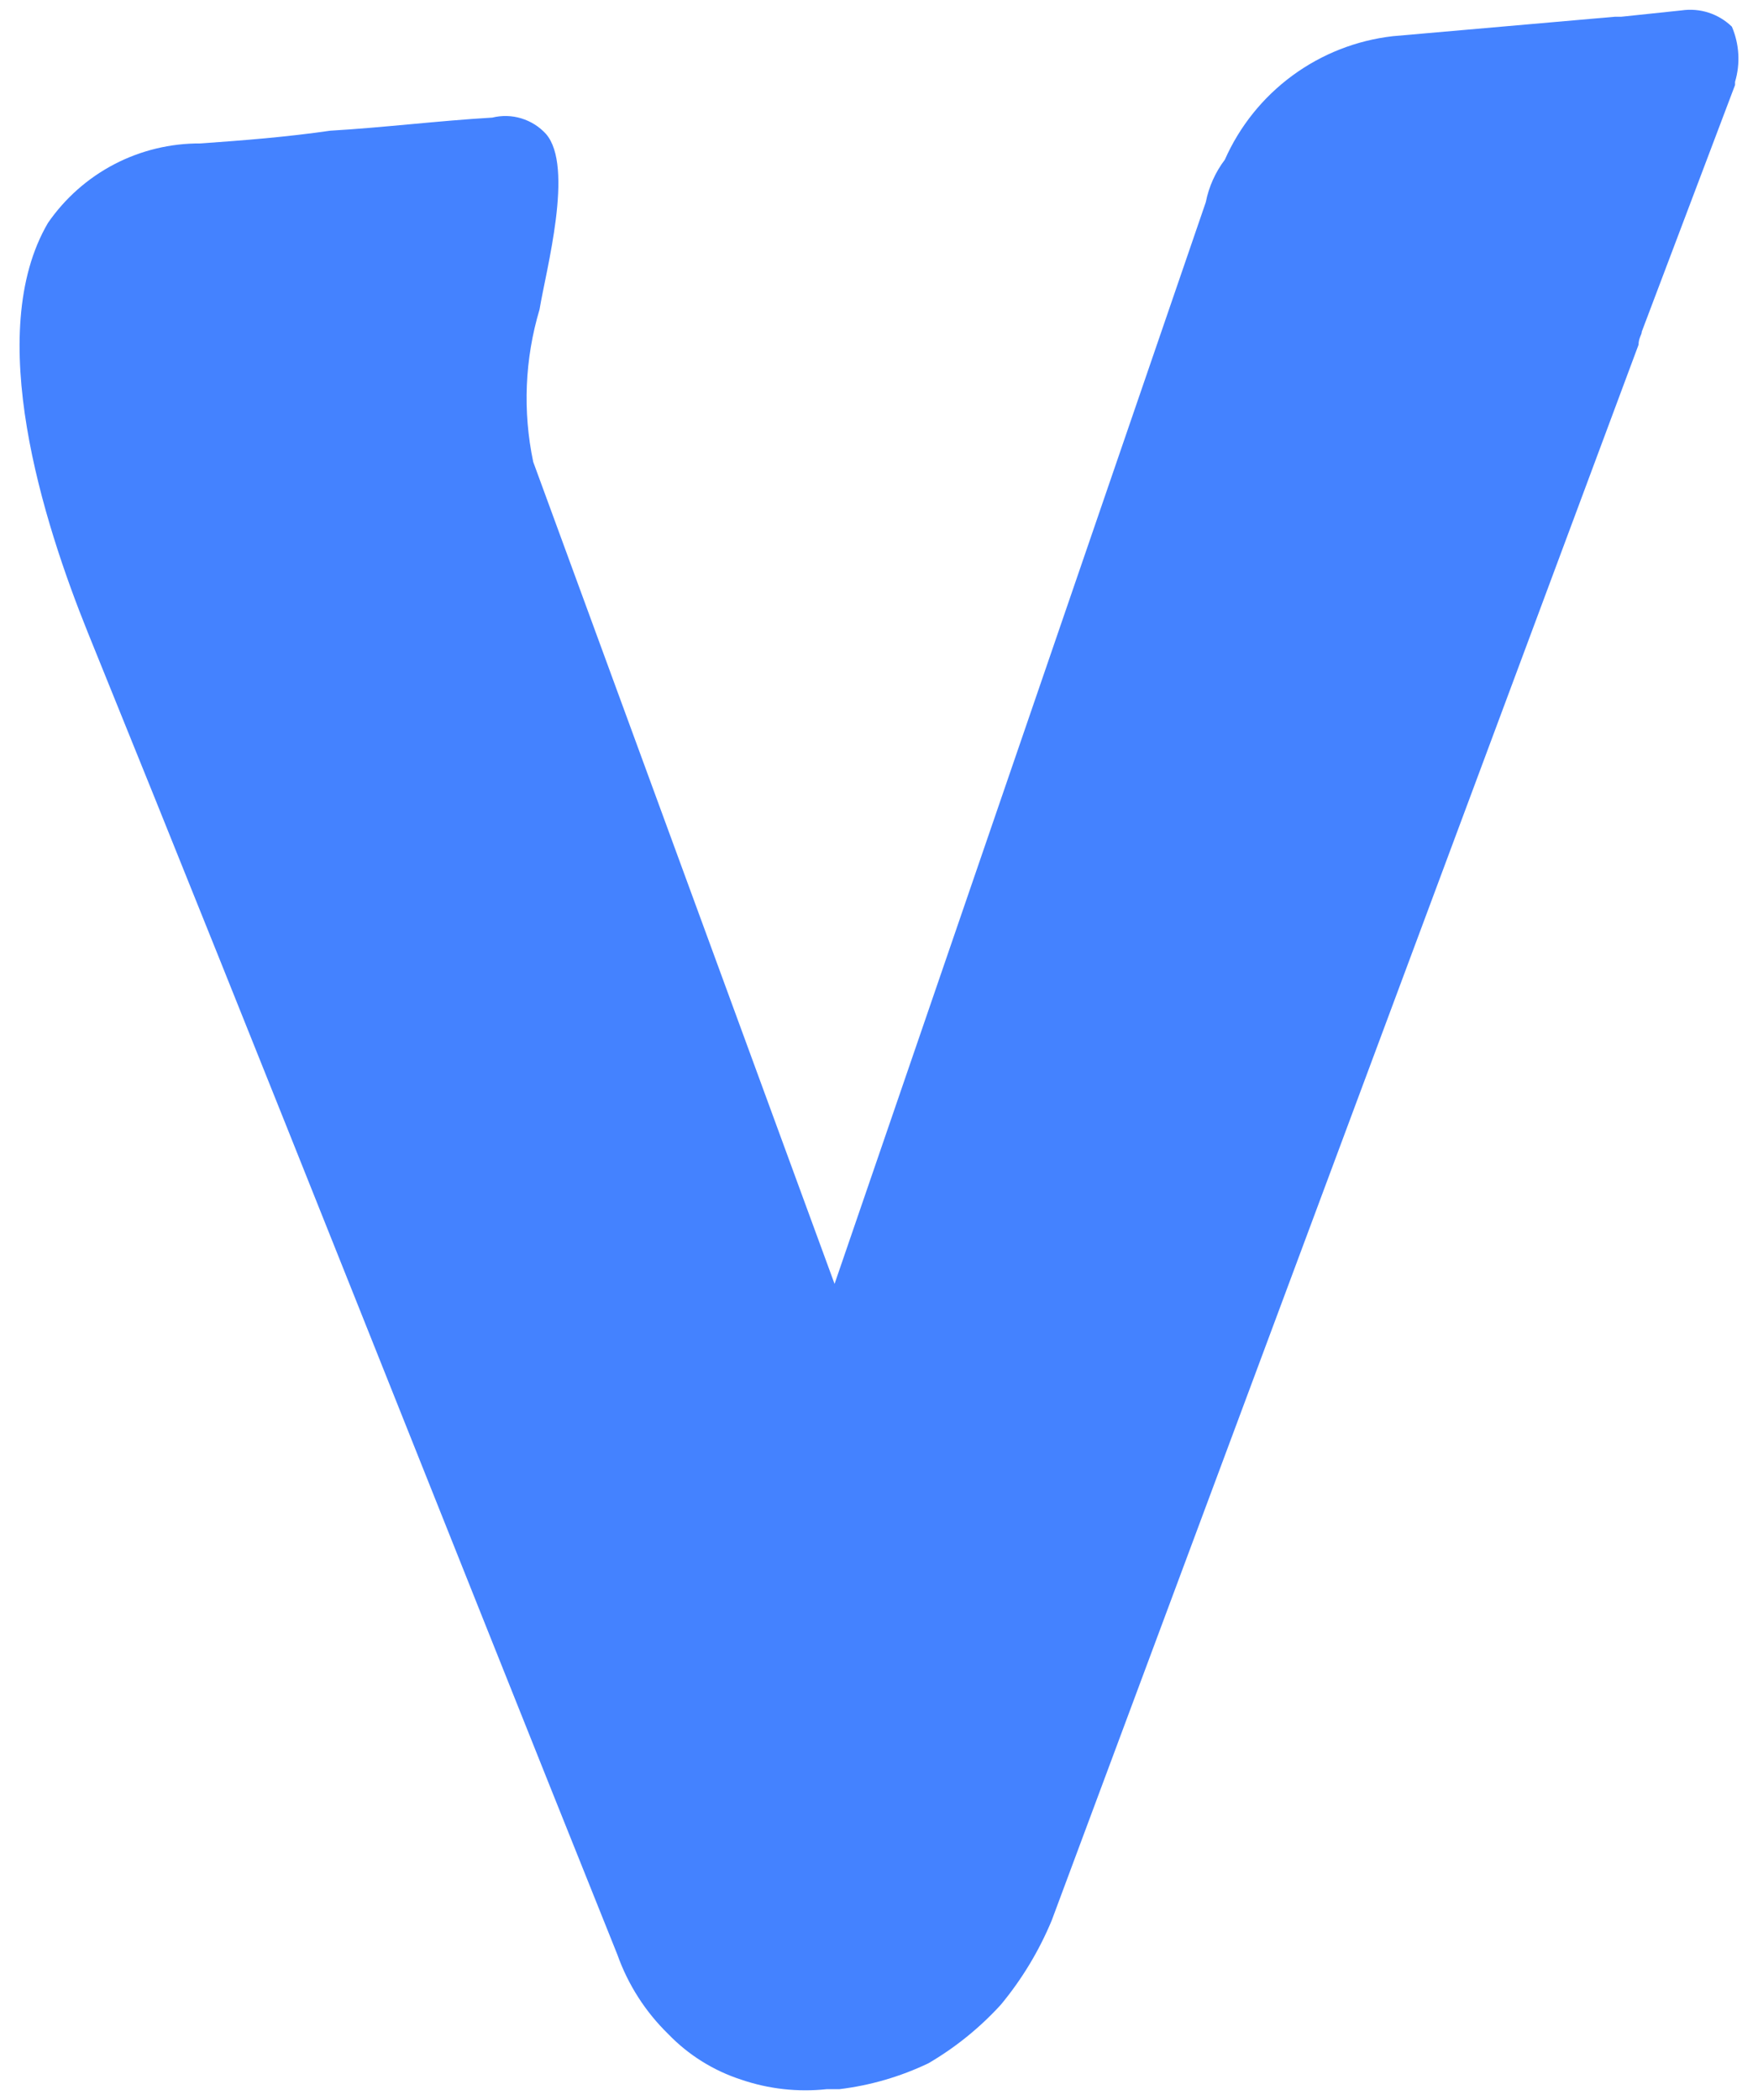 <svg width="36" height="43" viewBox="0 0 36 43" fill="none" xmlns="http://www.w3.org/2000/svg">
<path d="M33.554 7.059C33.554 6.921 33.62 6.856 33.62 6.791L35.53 1.741V1.676C35.641 1.304 35.618 0.904 35.465 0.546C35.33 0.415 35.167 0.317 34.988 0.259C34.809 0.201 34.619 0.186 34.433 0.213L33.197 0.343H33.067L28.522 0.741C27.778 0.826 27.069 1.104 26.465 1.548C25.862 1.991 25.385 2.585 25.082 3.27C24.888 3.526 24.754 3.824 24.692 4.14L17.09 26.288L10.919 9.457C10.702 8.422 10.746 7.349 11.049 6.335C11.179 5.538 11.764 3.408 11.179 2.741C11.043 2.592 10.869 2.483 10.676 2.424C10.483 2.365 10.277 2.36 10.081 2.408C8.975 2.473 7.87 2.611 6.764 2.676C5.853 2.807 5.016 2.872 4.105 2.937C3.492 2.933 2.886 3.079 2.342 3.362C1.798 3.646 1.332 4.058 0.983 4.563C-0.342 6.823 0.885 10.685 1.796 12.945C5.439 21.922 9.008 30.971 12.642 40.021C12.86 40.636 13.216 41.192 13.683 41.647C14.097 42.077 14.611 42.398 15.179 42.582C15.741 42.774 16.337 42.84 16.927 42.777H17.187C17.819 42.701 18.434 42.522 19.009 42.248C19.563 41.925 20.065 41.519 20.497 41.045C20.927 40.526 21.278 39.944 21.537 39.321L33.554 7.059Z" fill="#4482FF"/>
</svg>
